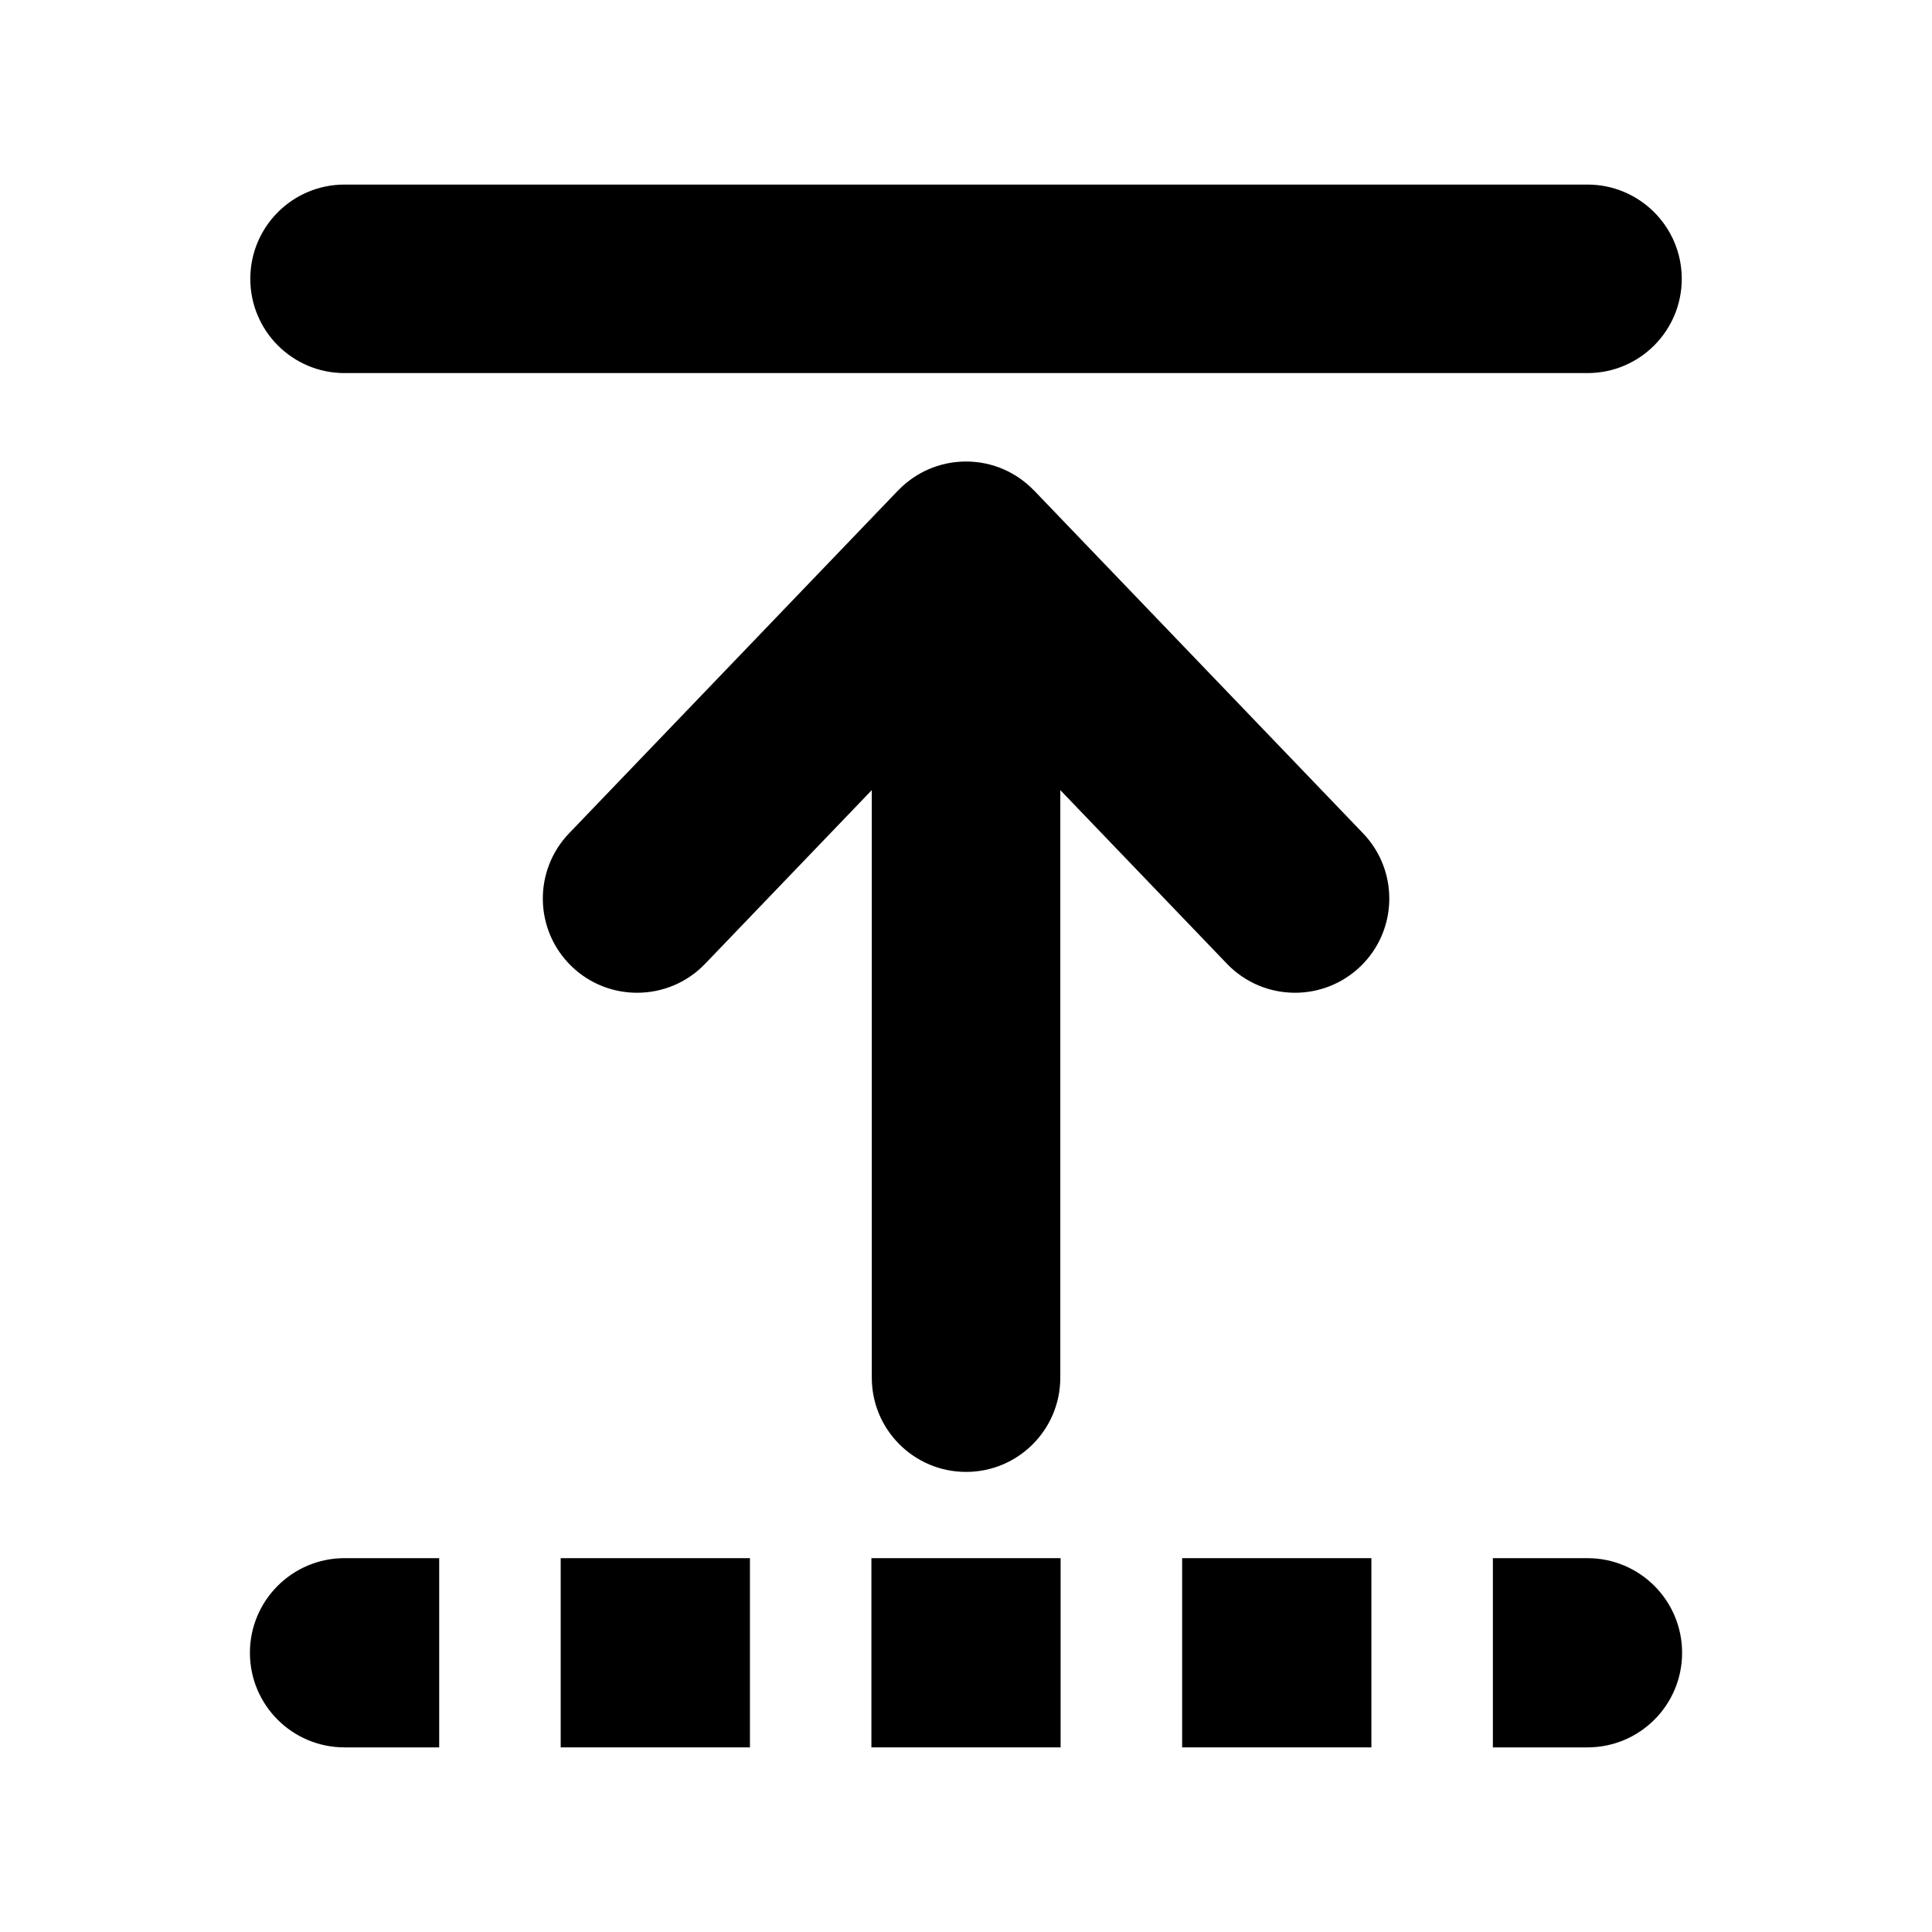 <?xml version="1.0" encoding="UTF-8"?>
<!-- Uploaded to: SVG Repo, www.svgrepo.com, Generator: SVG Repo Mixer Tools -->
<svg fill="#000000" width="800px" height="800px" version="1.1" viewBox="144 144 512 512" xmlns="http://www.w3.org/2000/svg">
 <g>
  <path d="m418.04 273.99-0.012 0.004c-4.543-4.734-10.934-7.688-18.016-7.688-7.082 0-13.473 2.953-18.016 7.688l-0.012-0.004-87.172 90.844c-9.551 9.957-9.23 25.766 0.73 35.316 4.84 4.641 11.07 6.941 17.289 6.941 6.574 0 13.125-2.562 18.027-7.672l44.176-46.031v155.71c0 13.793 11.191 24.973 24.984 24.973s24.973-11.18 24.973-24.973v-155.71l44.176 46.031c4.914 5.109 11.461 7.672 18.035 7.672 6.219 0 12.449-2.309 17.289-6.941 9.961-9.551 10.281-25.363 0.73-35.316z"/>
  <path d="m235.31 242.87h329.39c13.793 0 24.984-11.184 24.984-24.98-0.004-13.793-11.188-24.977-24.988-24.977h-329.39c-13.801 0-24.973 11.184-24.973 24.977 0 13.797 11.172 24.98 24.973 24.98z"/>
  <path d="m564.7 556.93h-25.074v50.145h25.074c13.855 0 25.074-11.219 25.074-25.066 0-13.852-11.219-25.078-25.074-25.078z"/>
  <path d="m210.23 582.01c0 13.844 11.23 25.066 25.074 25.066h25.086v-50.145l-25.086-0.004c-13.844 0-25.074 11.227-25.074 25.082z"/>
  <path d="m292.59 556.93h50.152v50.145h-50.152z"/>
  <path d="m374.93 556.93h50.145v50.145h-50.145z"/>
  <path d="m457.28 556.93h50.152v50.145h-50.152z"/>
 </g>
</svg>